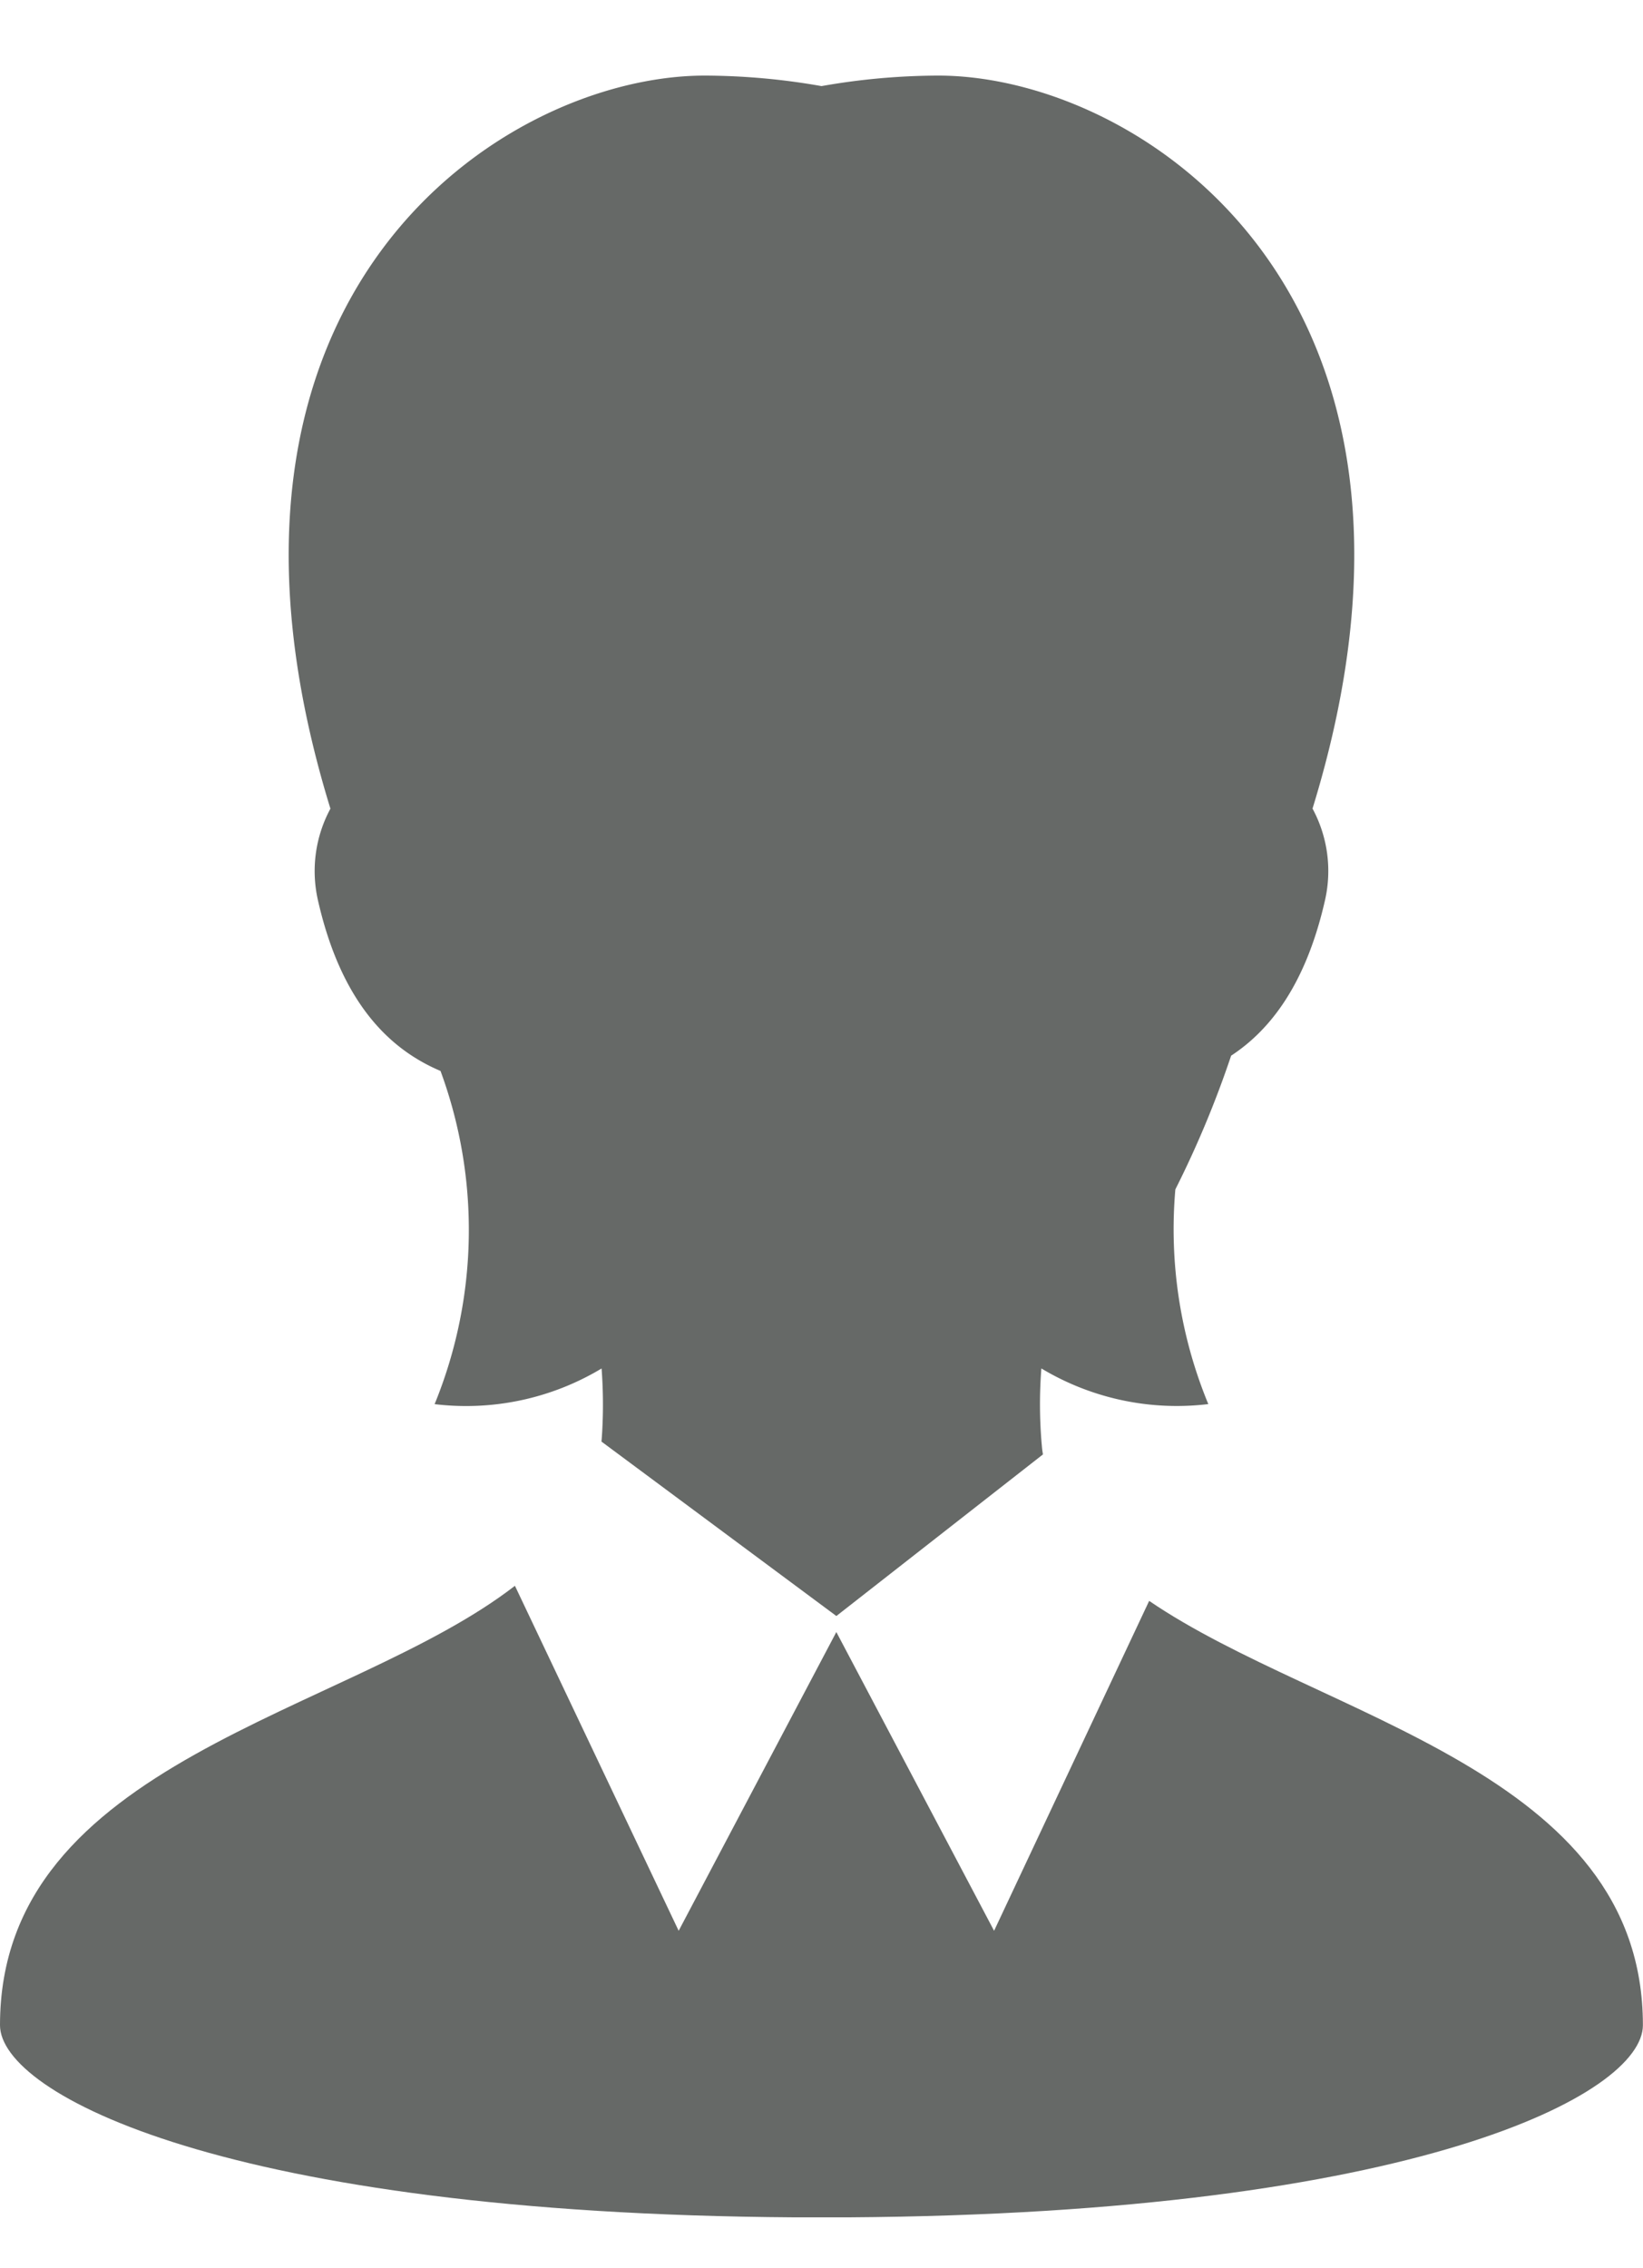 <svg xmlns="http://www.w3.org/2000/svg" xmlns:xlink="http://www.w3.org/1999/xlink" width="65.222" height="90" viewBox="0 0 65.222 90"><defs><clipPath id="a"><rect width="65.222" height="90" fill="none"/></clipPath></defs><g clip-path="url(#a)"><g transform="translate(0 3)"><path d="M33.2,362.844,26.941,374.7l-6.5-13.691C13.82,366.135,0,367.92,0,378.446c0,2.737,9.028,7.479,31.529,7.626h0l.853,0h.457l.851,0h0c22.5-.148,31.528-4.889,31.528-7.626,0-10.1-12.731-12.156-19.6-16.838L39.462,374.7" transform="translate(0 -301.076)" fill="#666967"/><path d="M94.816,0a26.979,26.979,0,0,0-4.635.417A27.009,27.009,0,0,0,85.545,0C77.581,0,64.373,8.608,70.687,29.092a5.213,5.213,0,0,0-.5,3.616c.934,4.137,2.887,5.953,4.87,6.793a18.267,18.267,0,0,1-.234,13.223,10.447,10.447,0,0,0,6.628-1.415,19.067,19.067,0,0,1,.023,2.525q-.011.188-.027.376l9.324,6.922,8.2-6.412c-.011-.079-.025-.158-.033-.238-.006-.058-.01-.117-.016-.175a18.4,18.4,0,0,1-.013-3,10.447,10.447,0,0,0,6.627,1.415,18.179,18.179,0,0,1-1.308-8.52,40.255,40.255,0,0,0,2.214-5.307c1.561-1.023,2.977-2.851,3.731-6.189a5.214,5.214,0,0,0-.5-3.617C115.987,8.607,102.779,0,94.816,0" transform="translate(-57.57)" fill="#666967"/></g></g></svg>